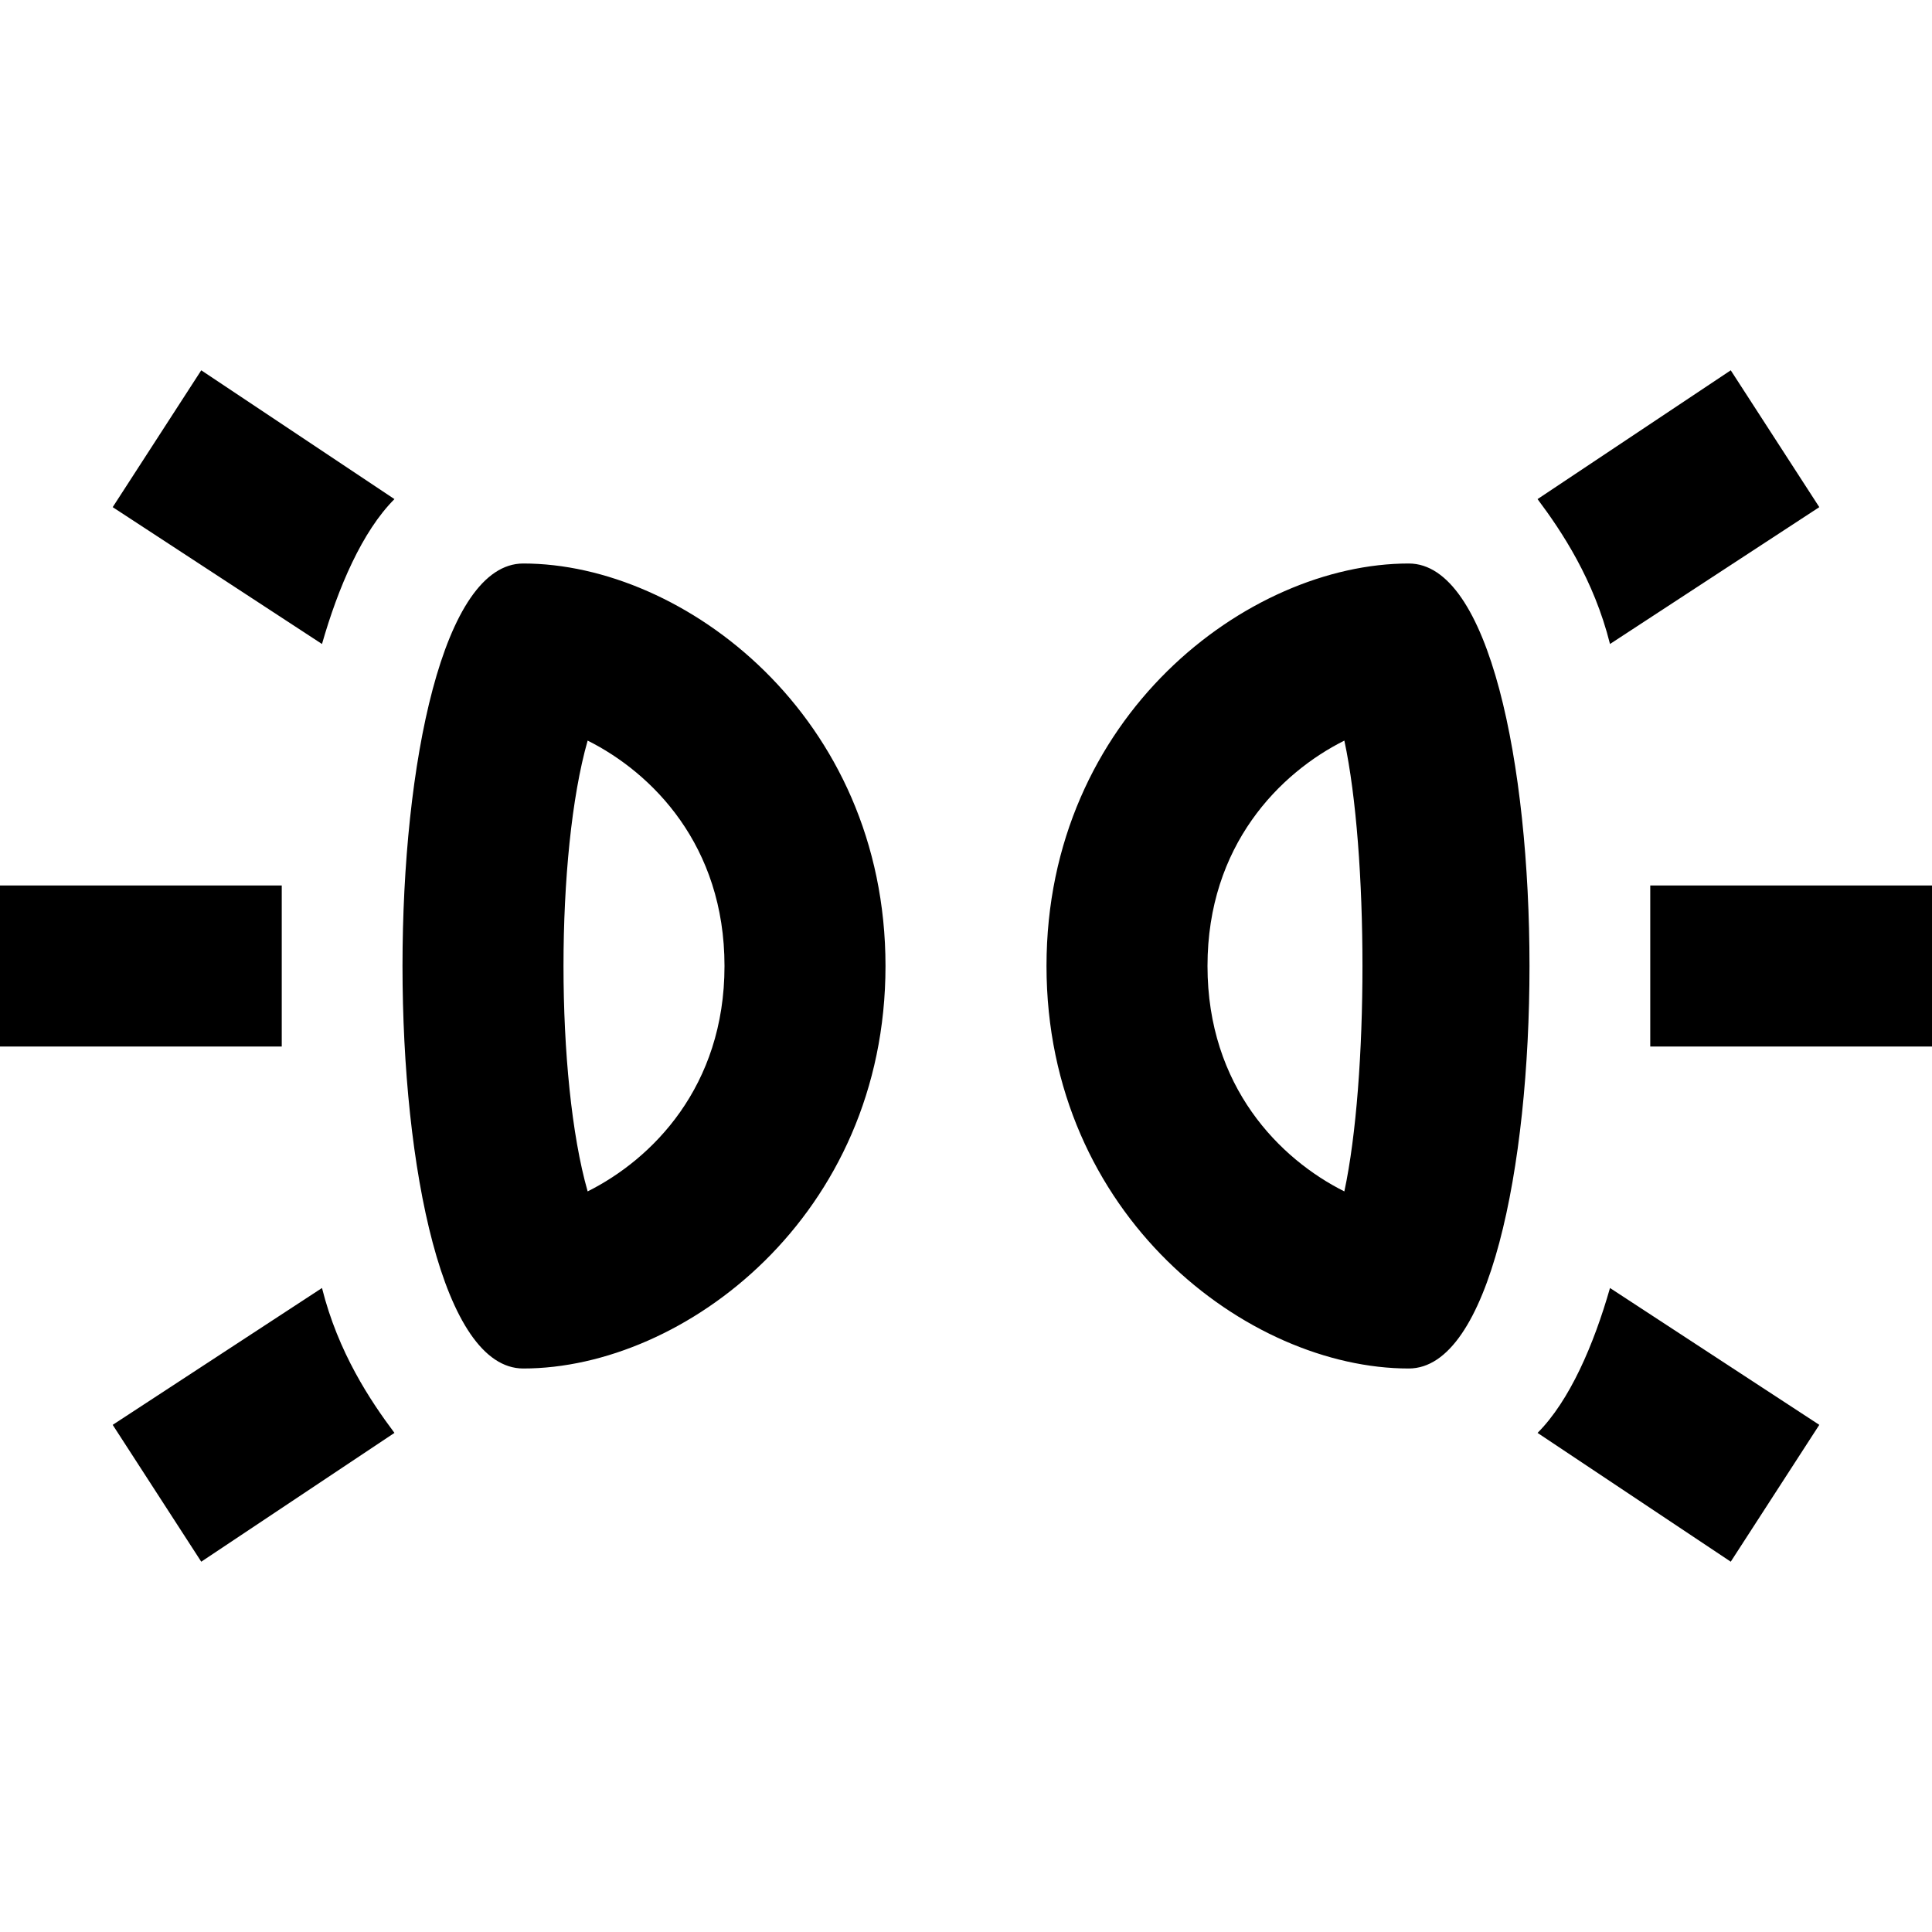 <?xml version="1.0" encoding="UTF-8"?><!DOCTYPE svg PUBLIC "-//W3C//DTD SVG 1.1//EN" "http://www.w3.org/Graphics/SVG/1.1/DTD/svg11.dtd"><svg xmlns="http://www.w3.org/2000/svg" xmlns:xlink="http://www.w3.org/1999/xlink" version="1.1" id="mdi-car-parking-lights" width="24" height="24" viewBox="0 0 24 24"><path d="M7.3,9.2C8.1,9.6 9,10.5 9,12C9,13.5 8.1,14.4 7.3,14.8C6.9,13.4 6.9,10.6 7.3,9.2M6.5,7C4.5,7 4.5,17 6.5,17C8.5,17 11,15.1 11,12C11,8.9 8.5,7 6.5,7M16.7,9.2C17,10.6 17,13.4 16.7,14.8C15.9,14.4 15,13.5 15,12C15,10.5 15.9,9.6 16.7,9.2M17.5,7C15.5,7 13,8.9 13,12C13,15.1 15.5,17 17.5,17C19.5,17 19.5,7 17.5,7M4.9,6.2L2.5,4.6L1.4,6.3L4,8C4.2,7.3 4.5,6.6 4.9,6.2M20,8L22.6,6.3L21.5,4.6L19.1,6.2C19.4,6.6 19.8,7.2 20,8M4,16L1.4,17.7L2.5,19.4L4.9,17.8C4.6,17.4 4.2,16.8 4,16M20.5,11C20.5,11.3 20.5,11.7 20.5,12C20.5,12.3 20.5,12.6 20.5,13H24V11H20.5M19.1,17.8L21.5,19.4L22.6,17.7L20,16C19.8,16.7 19.5,17.4 19.1,17.8M3.5,12C3.5,11.7 3.5,11.4 3.5,11H0V13H3.5C3.5,12.7 3.5,12.3 3.5,12Z" /></svg>